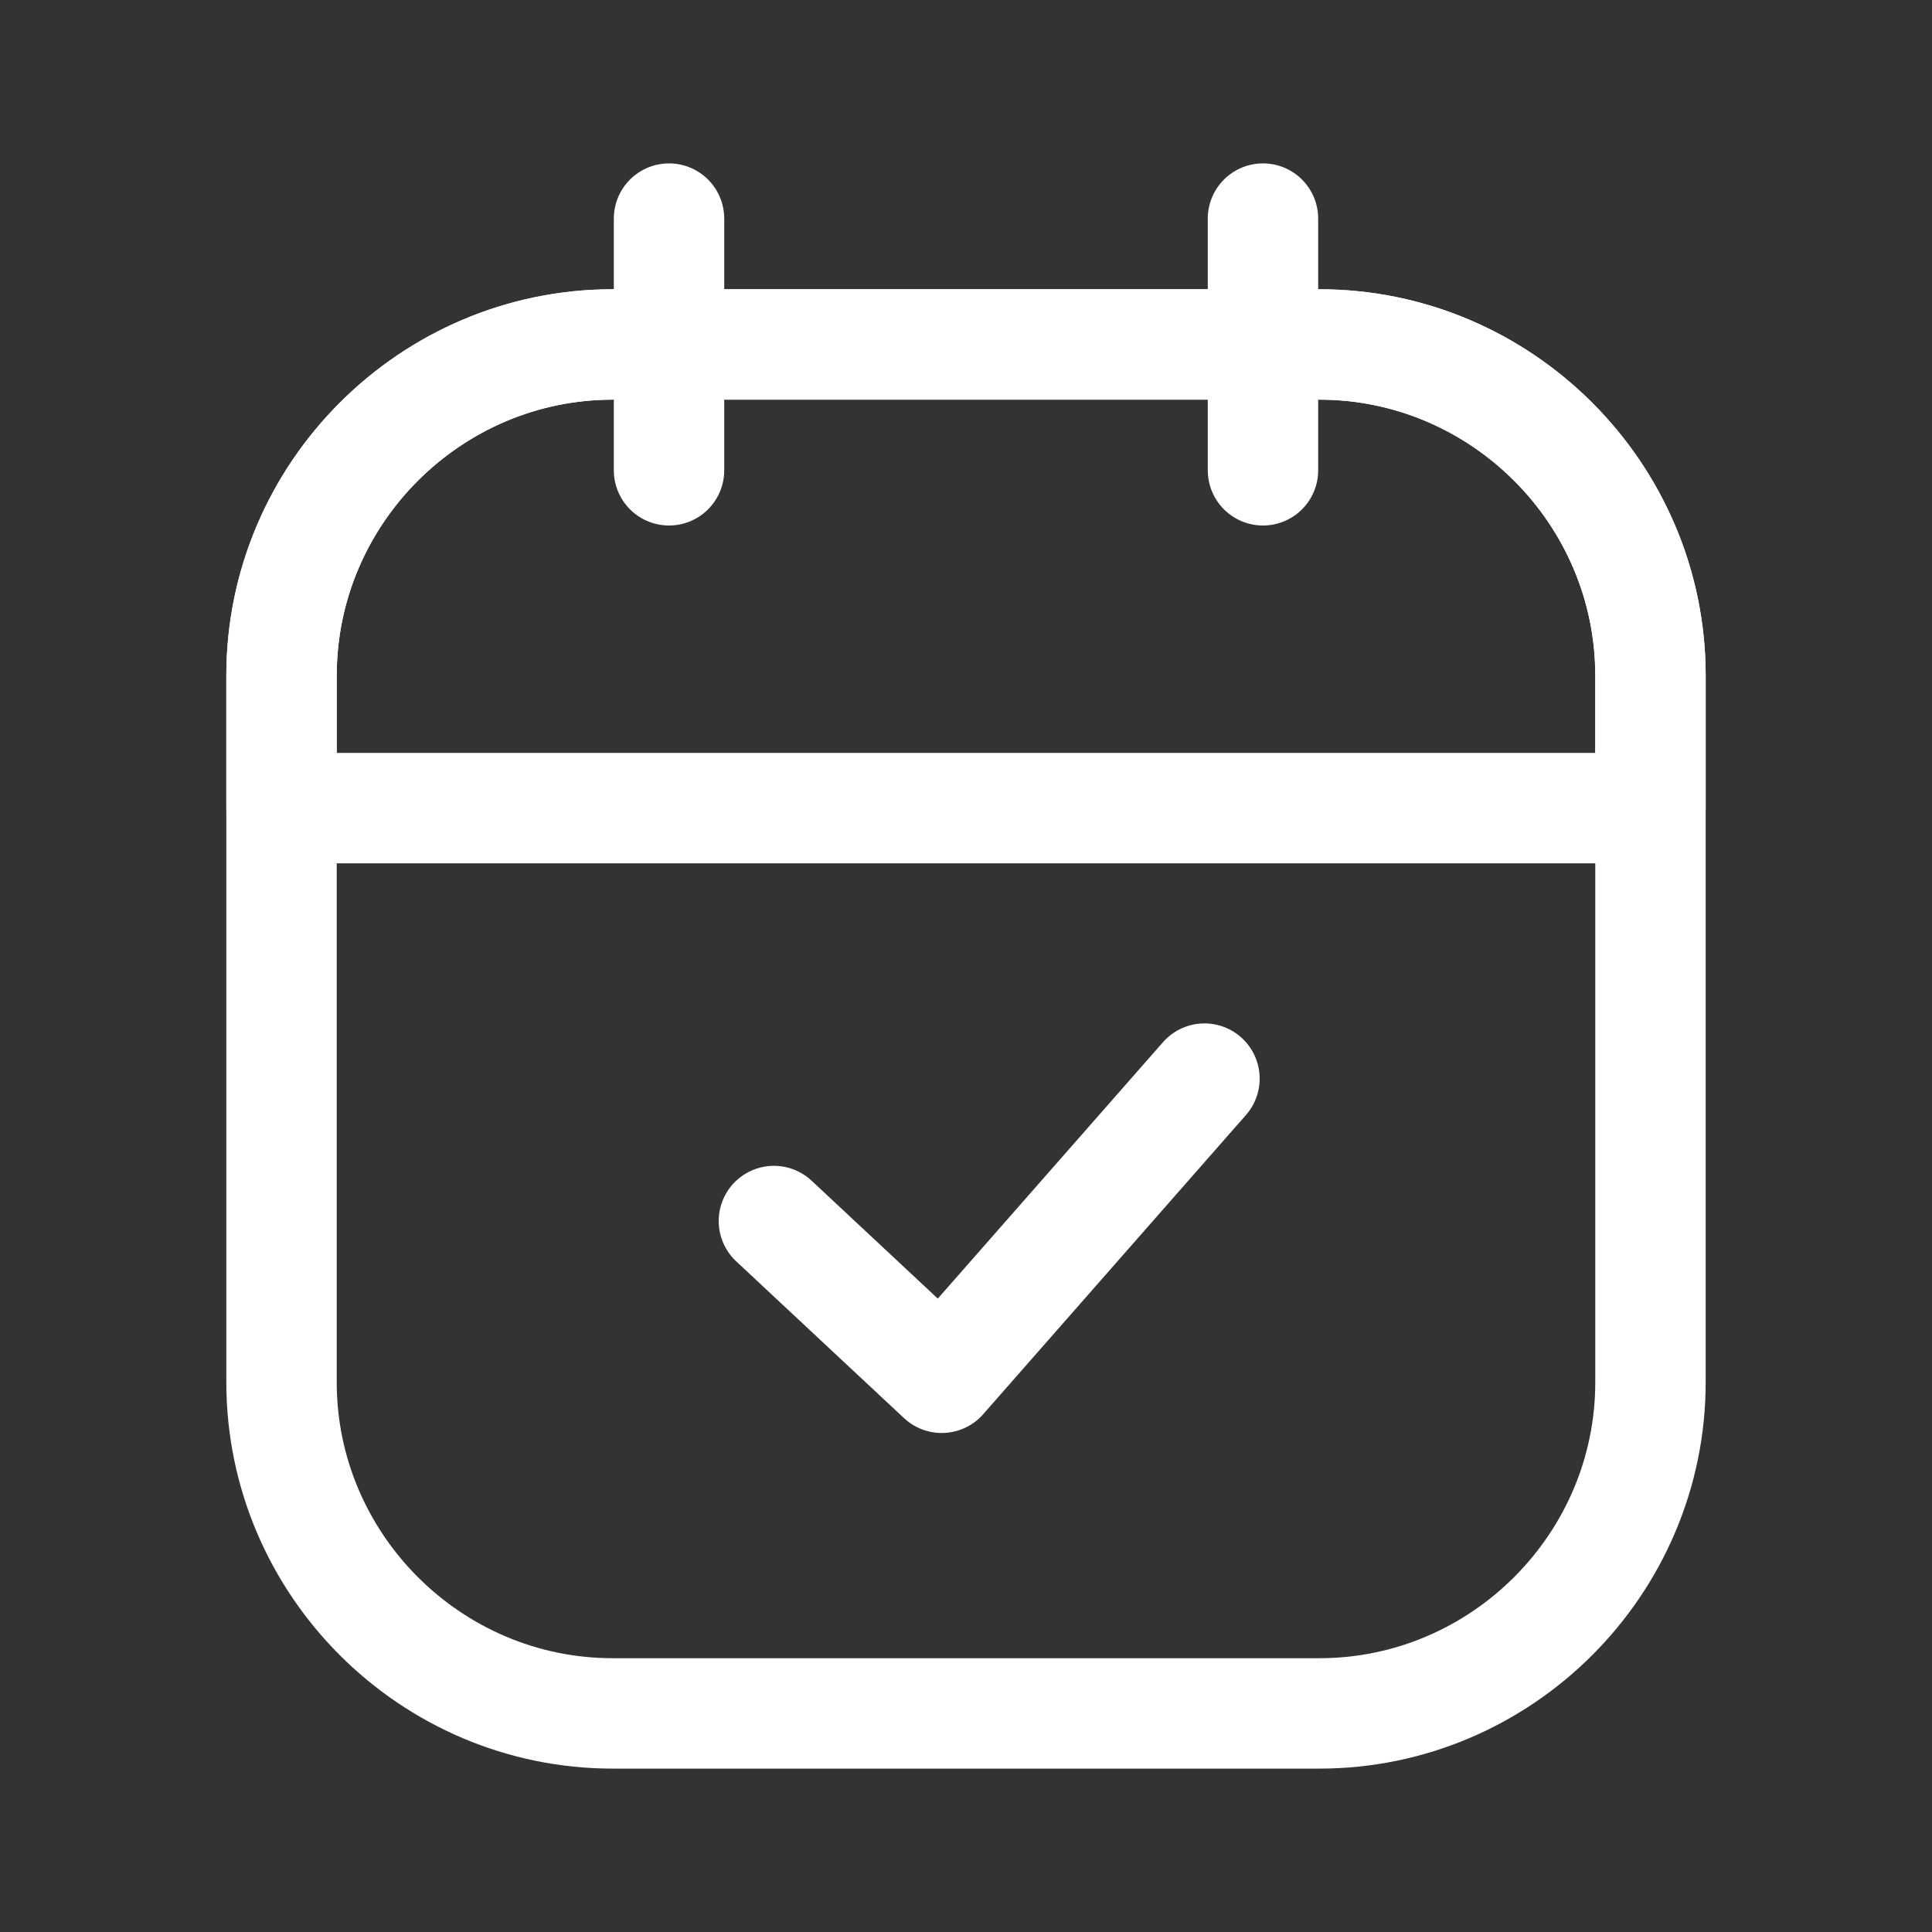 <?xml version="1.0" encoding="utf-8"?>
<!-- Generator: Adobe Illustrator 27.2.0, SVG Export Plug-In . SVG Version: 6.00 Build 0)  -->
<svg version="1.1" id="레이어_1" xmlns="http://www.w3.org/2000/svg" xmlns:xlink="http://www.w3.org/1999/xlink" x="0px"
	 y="0px" viewBox="0 0 175 175" style="enable-background:new 0 0 175 175;" xml:space="preserve">
<rect x="0" y="0" width="175" height="175" fill="#333333" stroke="none"/>
<style type="text/css">
	.st0{fill:none;stroke:#FFFFFF;stroke-width:10;stroke-linecap:round;stroke-linejoin:round;stroke-miterlimit:10;}
</style>
<g>
	<path class="st0" d="M119.5,155.2h-64c-16.5,0-30-13.5-30-30v-64c0-16.5,13.5-30,30-30h64c16.5,0,30,13.5,30,30v64
		C149.5,141.7,136,155.2,119.5,155.2z"/>
	<path class="st0" d="M25.5,73.2v-12c0-16.5,13.5-30,30-30h64c16.5,0,30,13.5,30,30v12H25.5z"/>
	<g>
		<line class="st0" x1="60.6" y1="19.8" x2="60.6" y2="42.6"/>
		<line class="st0" x1="114.4" y1="19.8" x2="114.4" y2="42.6"/>
	</g>
	<polyline class="st0" points="70.1,110.6 85.3,124.8 109.1,97.7 	"/>
</g>
</svg>

